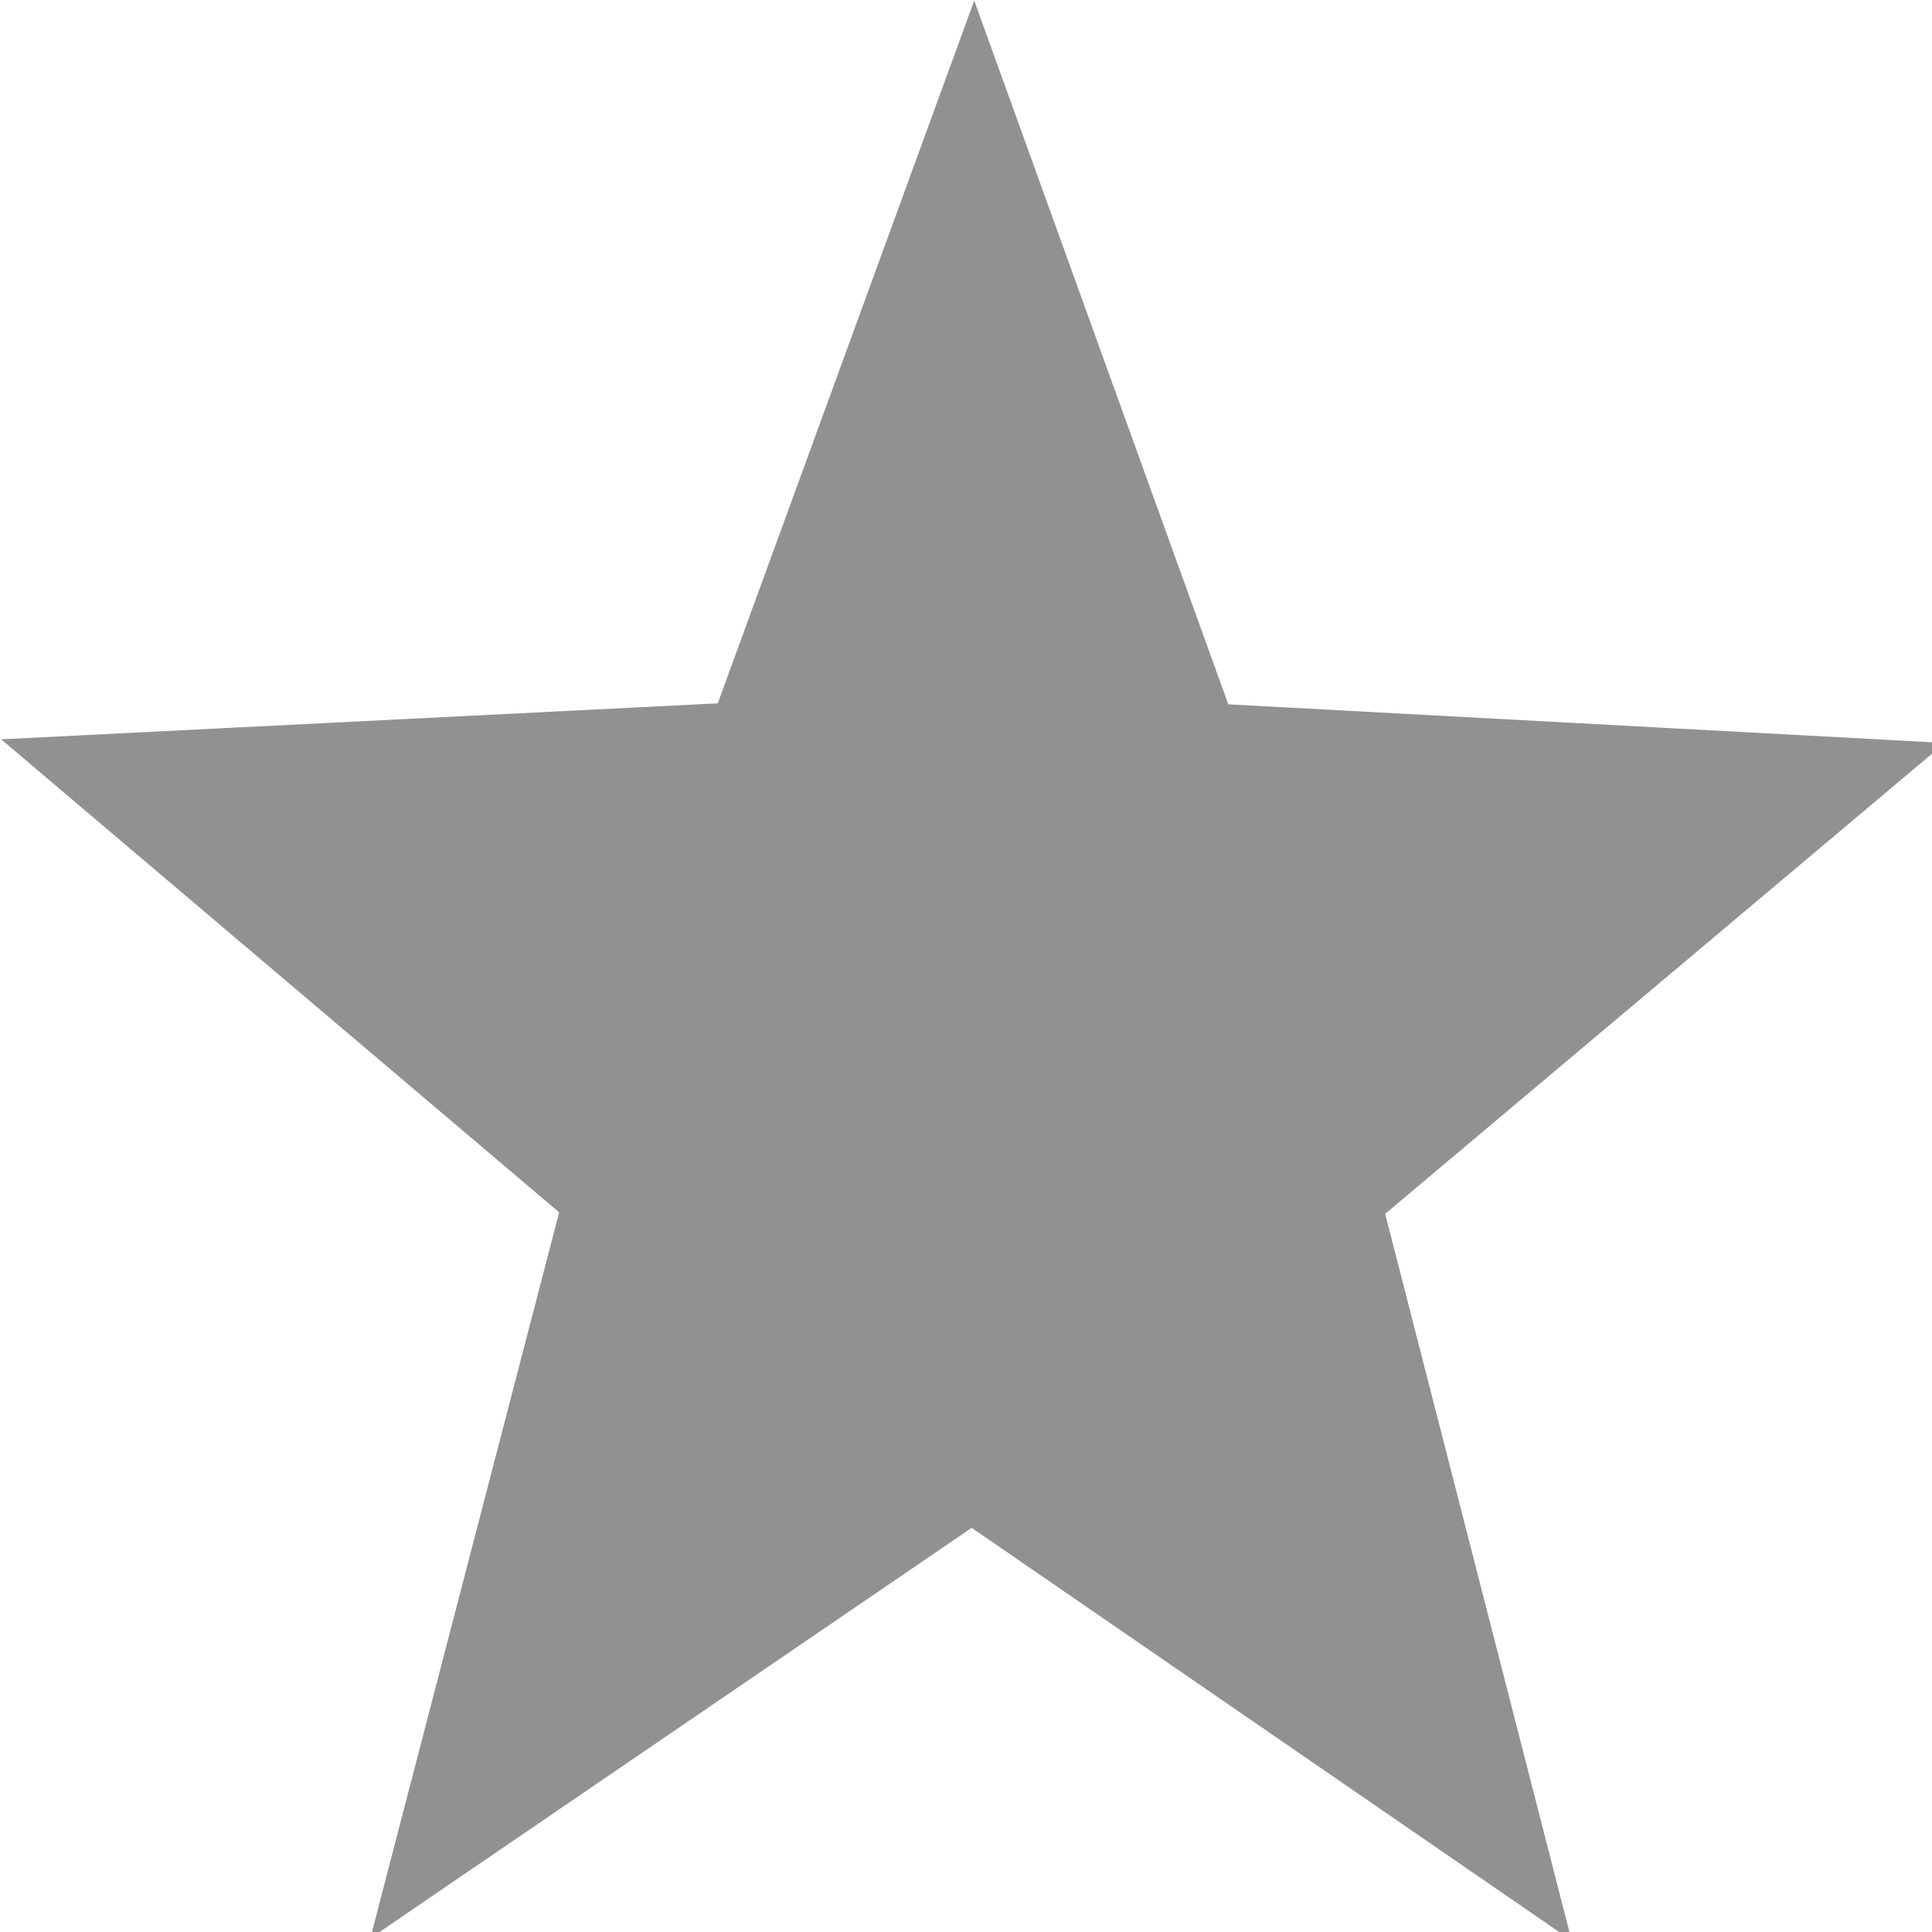 <svg width="16" height="16" version="1.1" viewBox="0 0 4.233 4.233" xmlns="http://www.w3.org/2000/svg"><g transform="translate(-71.839 -58.988)"><path transform="matrix(.082 0 0 .086 71.351 58.58)" d="m46.296 51.906-14.38-9.432-14.414 9.38 4.526-16.591-13.375-10.81 17.177-0.822 6.147-16.061 6.09 16.083 17.174 0.883-13.414 10.762z" fill="#919191" stroke="#919191" stroke-width="2"/></g></svg>
